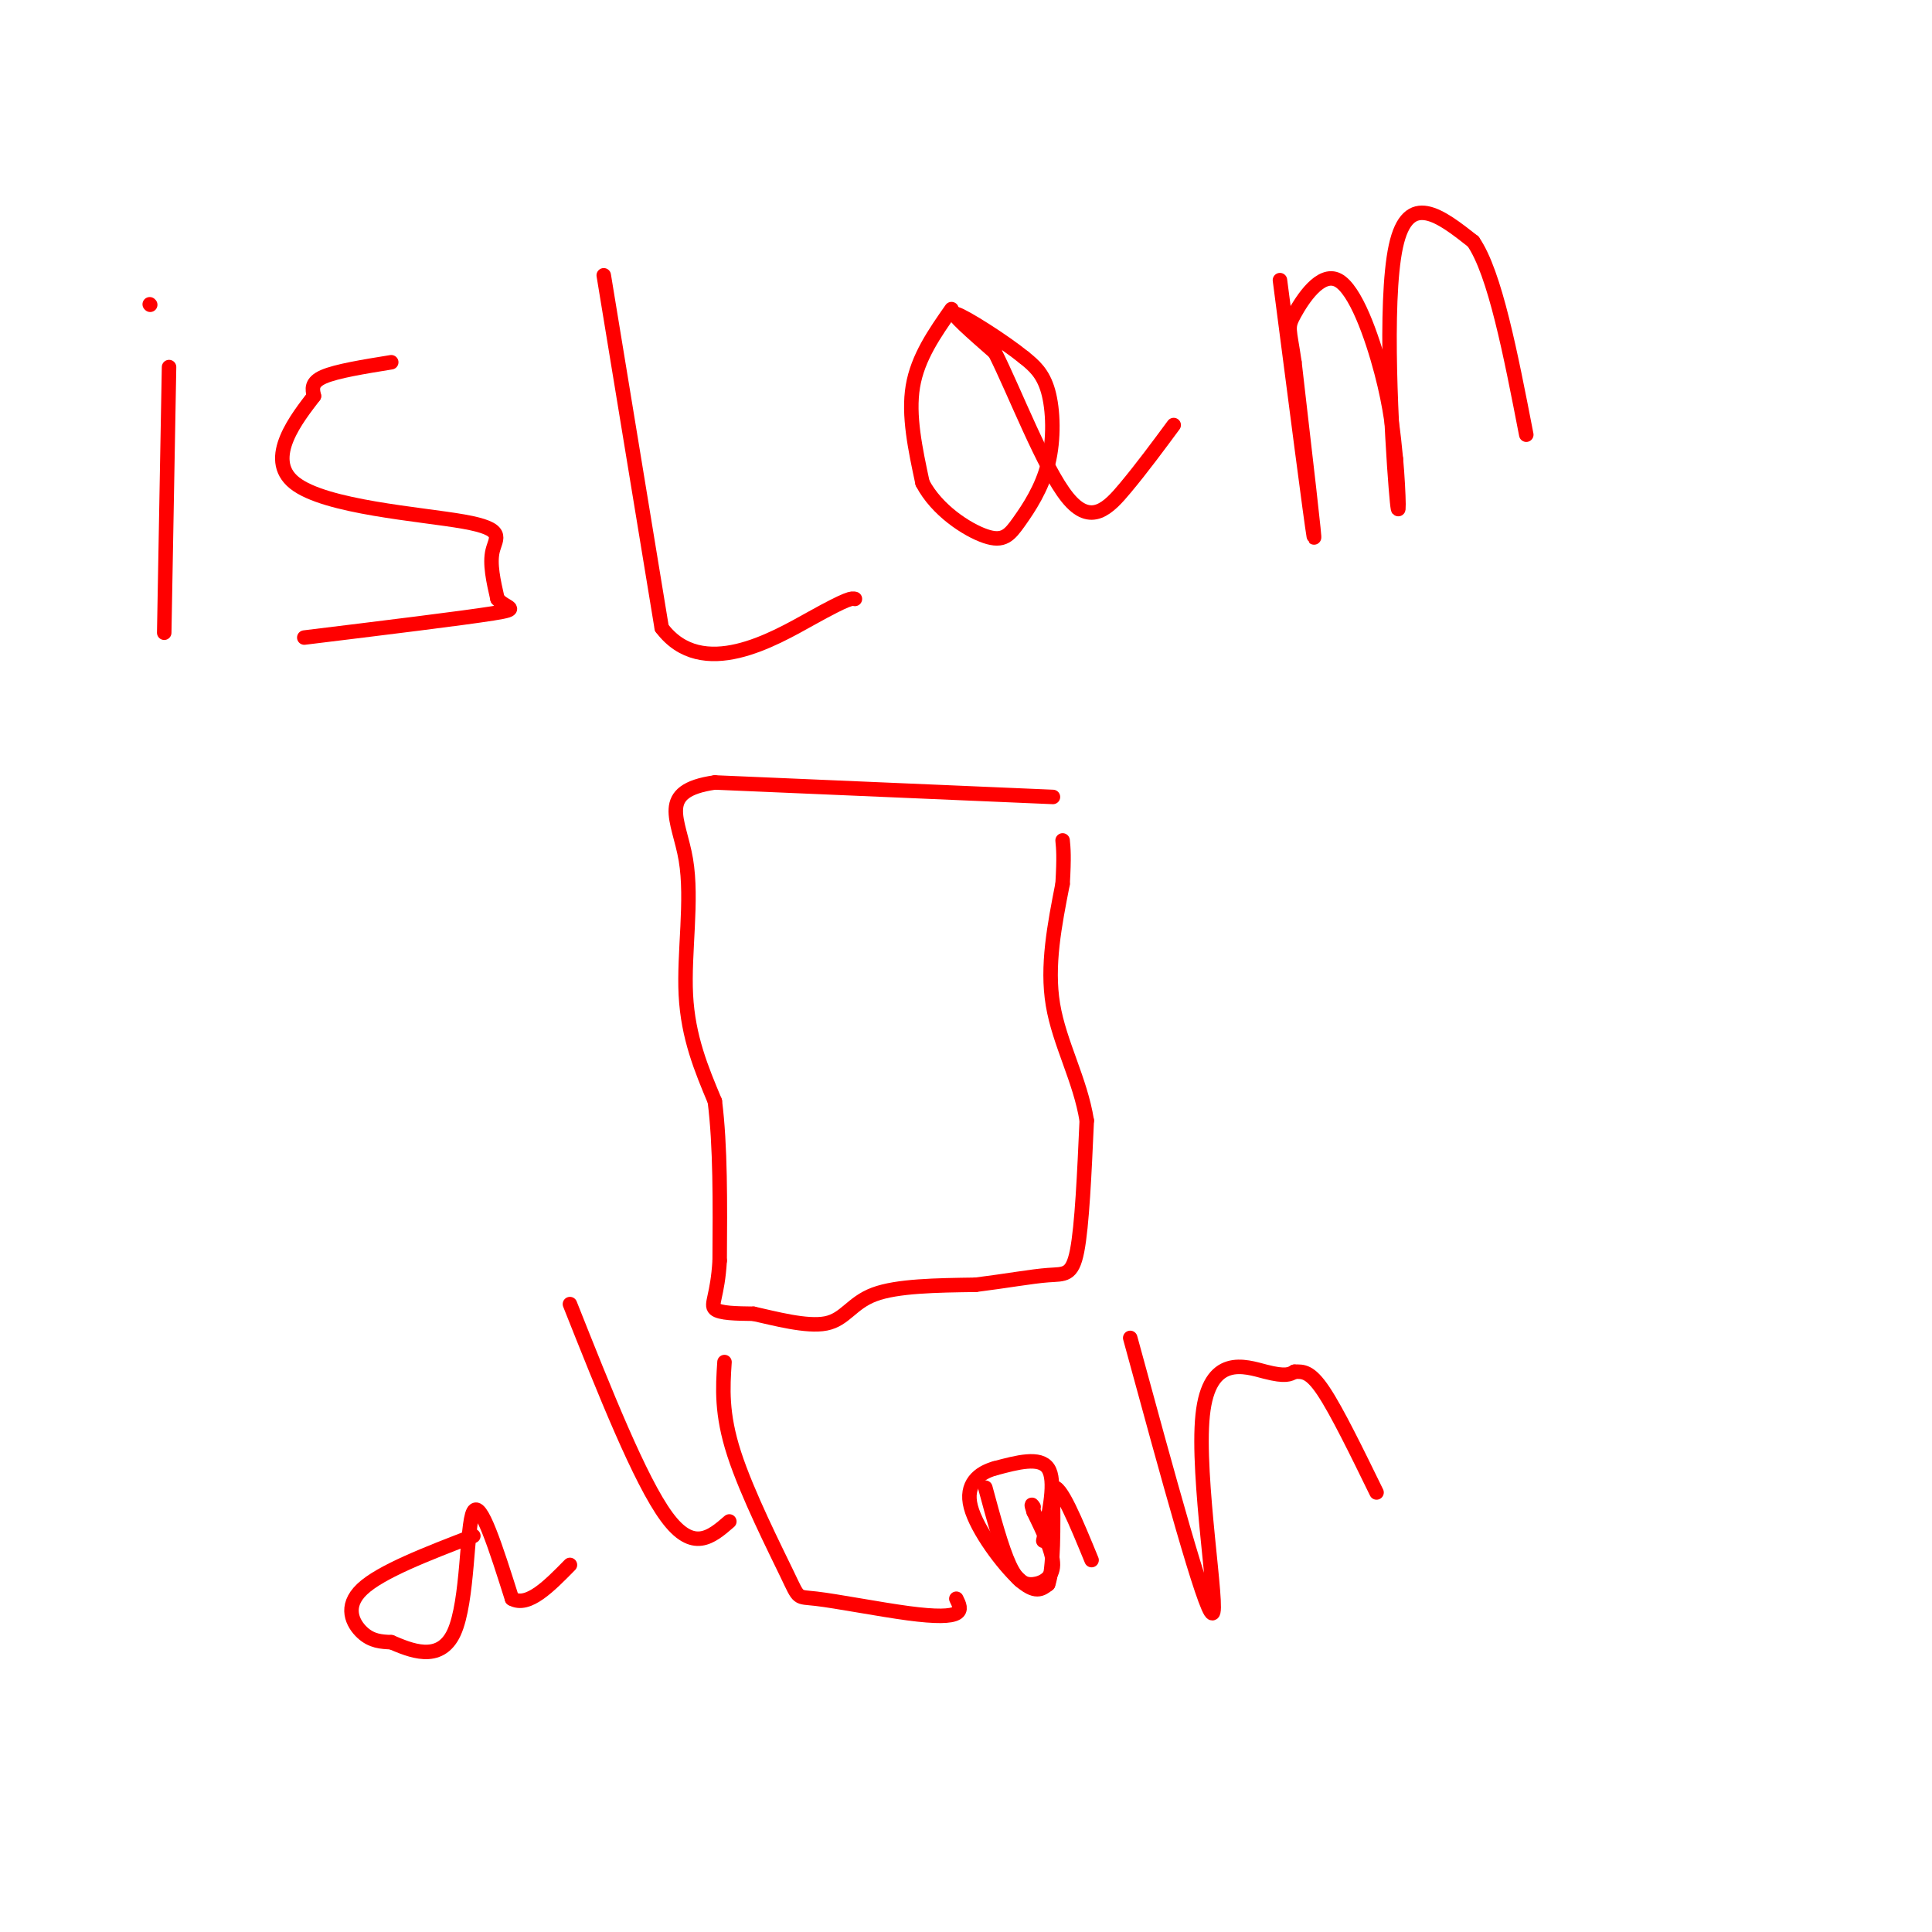 <svg viewBox='0 0 400 400' version='1.1' xmlns='http://www.w3.org/2000/svg' xmlns:xlink='http://www.w3.org/1999/xlink'><g fill='none' stroke='#ff0000' stroke-width='3' stroke-linecap='round' stroke-linejoin='round'><path d='M35,76c0.000,0.000 -1.000,55.000 -1,55'/><path d='M31,63c0.000,0.000 0.100,0.100 0.1,0.1'/><path d='M81,75c-5.667,0.917 -11.333,1.833 -14,3c-2.667,1.167 -2.333,2.583 -2,4'/><path d='M65,82c-3.244,4.274 -10.354,12.960 -4,18c6.354,5.040 26.172,6.434 35,8c8.828,1.566 6.665,3.305 6,6c-0.665,2.695 0.167,6.348 1,10'/><path d='M103,124c1.667,2.000 5.333,2.000 -1,3c-6.333,1.000 -22.667,3.000 -39,5'/><path d='M125,57c0.000,0.000 12.000,73.000 12,73'/><path d='M137,130c8.356,11.089 23.244,2.311 31,-2c7.756,-4.311 8.378,-4.156 9,-4'/><path d='M197,64c-3.500,5.000 -7.000,10.000 -8,16c-1.000,6.000 0.500,13.000 2,20'/><path d='M191,100c2.922,5.631 9.228,9.708 13,11c3.772,1.292 5.011,-0.200 7,-3c1.989,-2.800 4.728,-6.908 6,-12c1.272,-5.092 1.078,-11.169 0,-15c-1.078,-3.831 -3.039,-5.415 -5,-7'/><path d='M212,74c-4.244,-3.444 -12.356,-8.556 -14,-9c-1.644,-0.444 3.178,3.778 8,8'/><path d='M206,73c4.036,7.988 10.125,23.958 15,30c4.875,6.042 8.536,2.155 12,-2c3.464,-4.155 6.732,-8.577 10,-13'/><path d='M265,58c3.250,25.083 6.500,50.167 7,53c0.500,2.833 -1.750,-16.583 -4,-36'/><path d='M268,75c-1.030,-7.164 -1.606,-7.075 0,-10c1.606,-2.925 5.394,-8.864 9,-7c3.606,1.864 7.030,11.533 9,19c1.970,7.467 2.485,12.734 3,18'/><path d='M289,95c0.655,7.107 0.792,15.875 0,6c-0.792,-9.875 -2.512,-38.393 0,-50c2.512,-11.607 9.256,-6.304 16,-1'/><path d='M305,50c4.500,6.500 7.750,23.250 11,40'/><path d='M218,165c0.000,0.000 -70.000,-3.000 -70,-3'/><path d='M148,162c-12.119,1.750 -7.417,7.625 -6,16c1.417,8.375 -0.452,19.250 0,28c0.452,8.750 3.226,15.375 6,22'/><path d='M148,228c1.167,9.167 1.083,21.083 1,33'/><path d='M149,261c-0.422,7.311 -1.978,9.089 -1,10c0.978,0.911 4.489,0.956 8,1'/><path d='M156,272c4.286,0.940 11.000,2.792 15,2c4.000,-0.792 5.286,-4.226 10,-6c4.714,-1.774 12.857,-1.887 21,-2'/><path d='M202,266c6.310,-0.786 11.583,-1.750 15,-2c3.417,-0.250 4.976,0.214 6,-5c1.024,-5.214 1.512,-16.107 2,-27'/><path d='M225,232c-1.333,-8.422 -5.667,-15.978 -7,-24c-1.333,-8.022 0.333,-16.511 2,-25'/><path d='M220,183c0.333,-5.667 0.167,-7.333 0,-9'/><path d='M98,318c-9.578,3.689 -19.156,7.378 -23,11c-3.844,3.622 -1.956,7.178 0,9c1.956,1.822 3.978,1.911 6,2'/><path d='M81,340c3.726,1.560 10.042,4.458 13,-2c2.958,-6.458 2.560,-22.274 4,-25c1.440,-2.726 4.720,7.637 8,18'/><path d='M106,331c3.333,1.833 7.667,-2.583 12,-7'/><path d='M118,270c7.250,18.250 14.500,36.500 20,44c5.500,7.500 9.250,4.250 13,1'/><path d='M150,282c-0.351,5.328 -0.703,10.656 2,19c2.703,8.344 8.459,19.706 11,25c2.541,5.294 1.867,4.522 6,5c4.133,0.478 13.074,2.206 19,3c5.926,0.794 8.836,0.656 10,0c1.164,-0.656 0.582,-1.828 0,-3'/><path d='M204,308c1.690,6.256 3.381,12.512 5,16c1.619,3.488 3.167,4.208 5,4c1.833,-0.208 3.952,-1.345 4,-4c0.048,-2.655 -1.976,-6.827 -4,-11'/><path d='M214,313c-0.667,-2.000 -0.333,-1.500 0,-1'/><path d='M234,277c7.762,28.458 15.524,56.917 17,57c1.476,0.083 -3.333,-28.208 -2,-41c1.333,-12.792 8.810,-10.083 13,-9c4.190,1.083 5.095,0.542 6,0'/><path d='M268,284c1.778,-0.044 3.222,-0.156 6,4c2.778,4.156 6.889,12.578 11,21'/><path d='M216,319c1.333,-6.250 2.667,-12.500 1,-15c-1.667,-2.500 -6.333,-1.250 -11,0'/><path d='M206,304c-3.357,0.929 -6.250,3.250 -5,8c1.250,4.750 6.643,11.929 10,15c3.357,3.071 4.679,2.036 6,1'/><path d='M217,328c1.167,-3.167 1.083,-11.583 1,-20'/><path d='M218,308c1.500,-0.833 4.750,7.083 8,15'/></g>
</svg>
